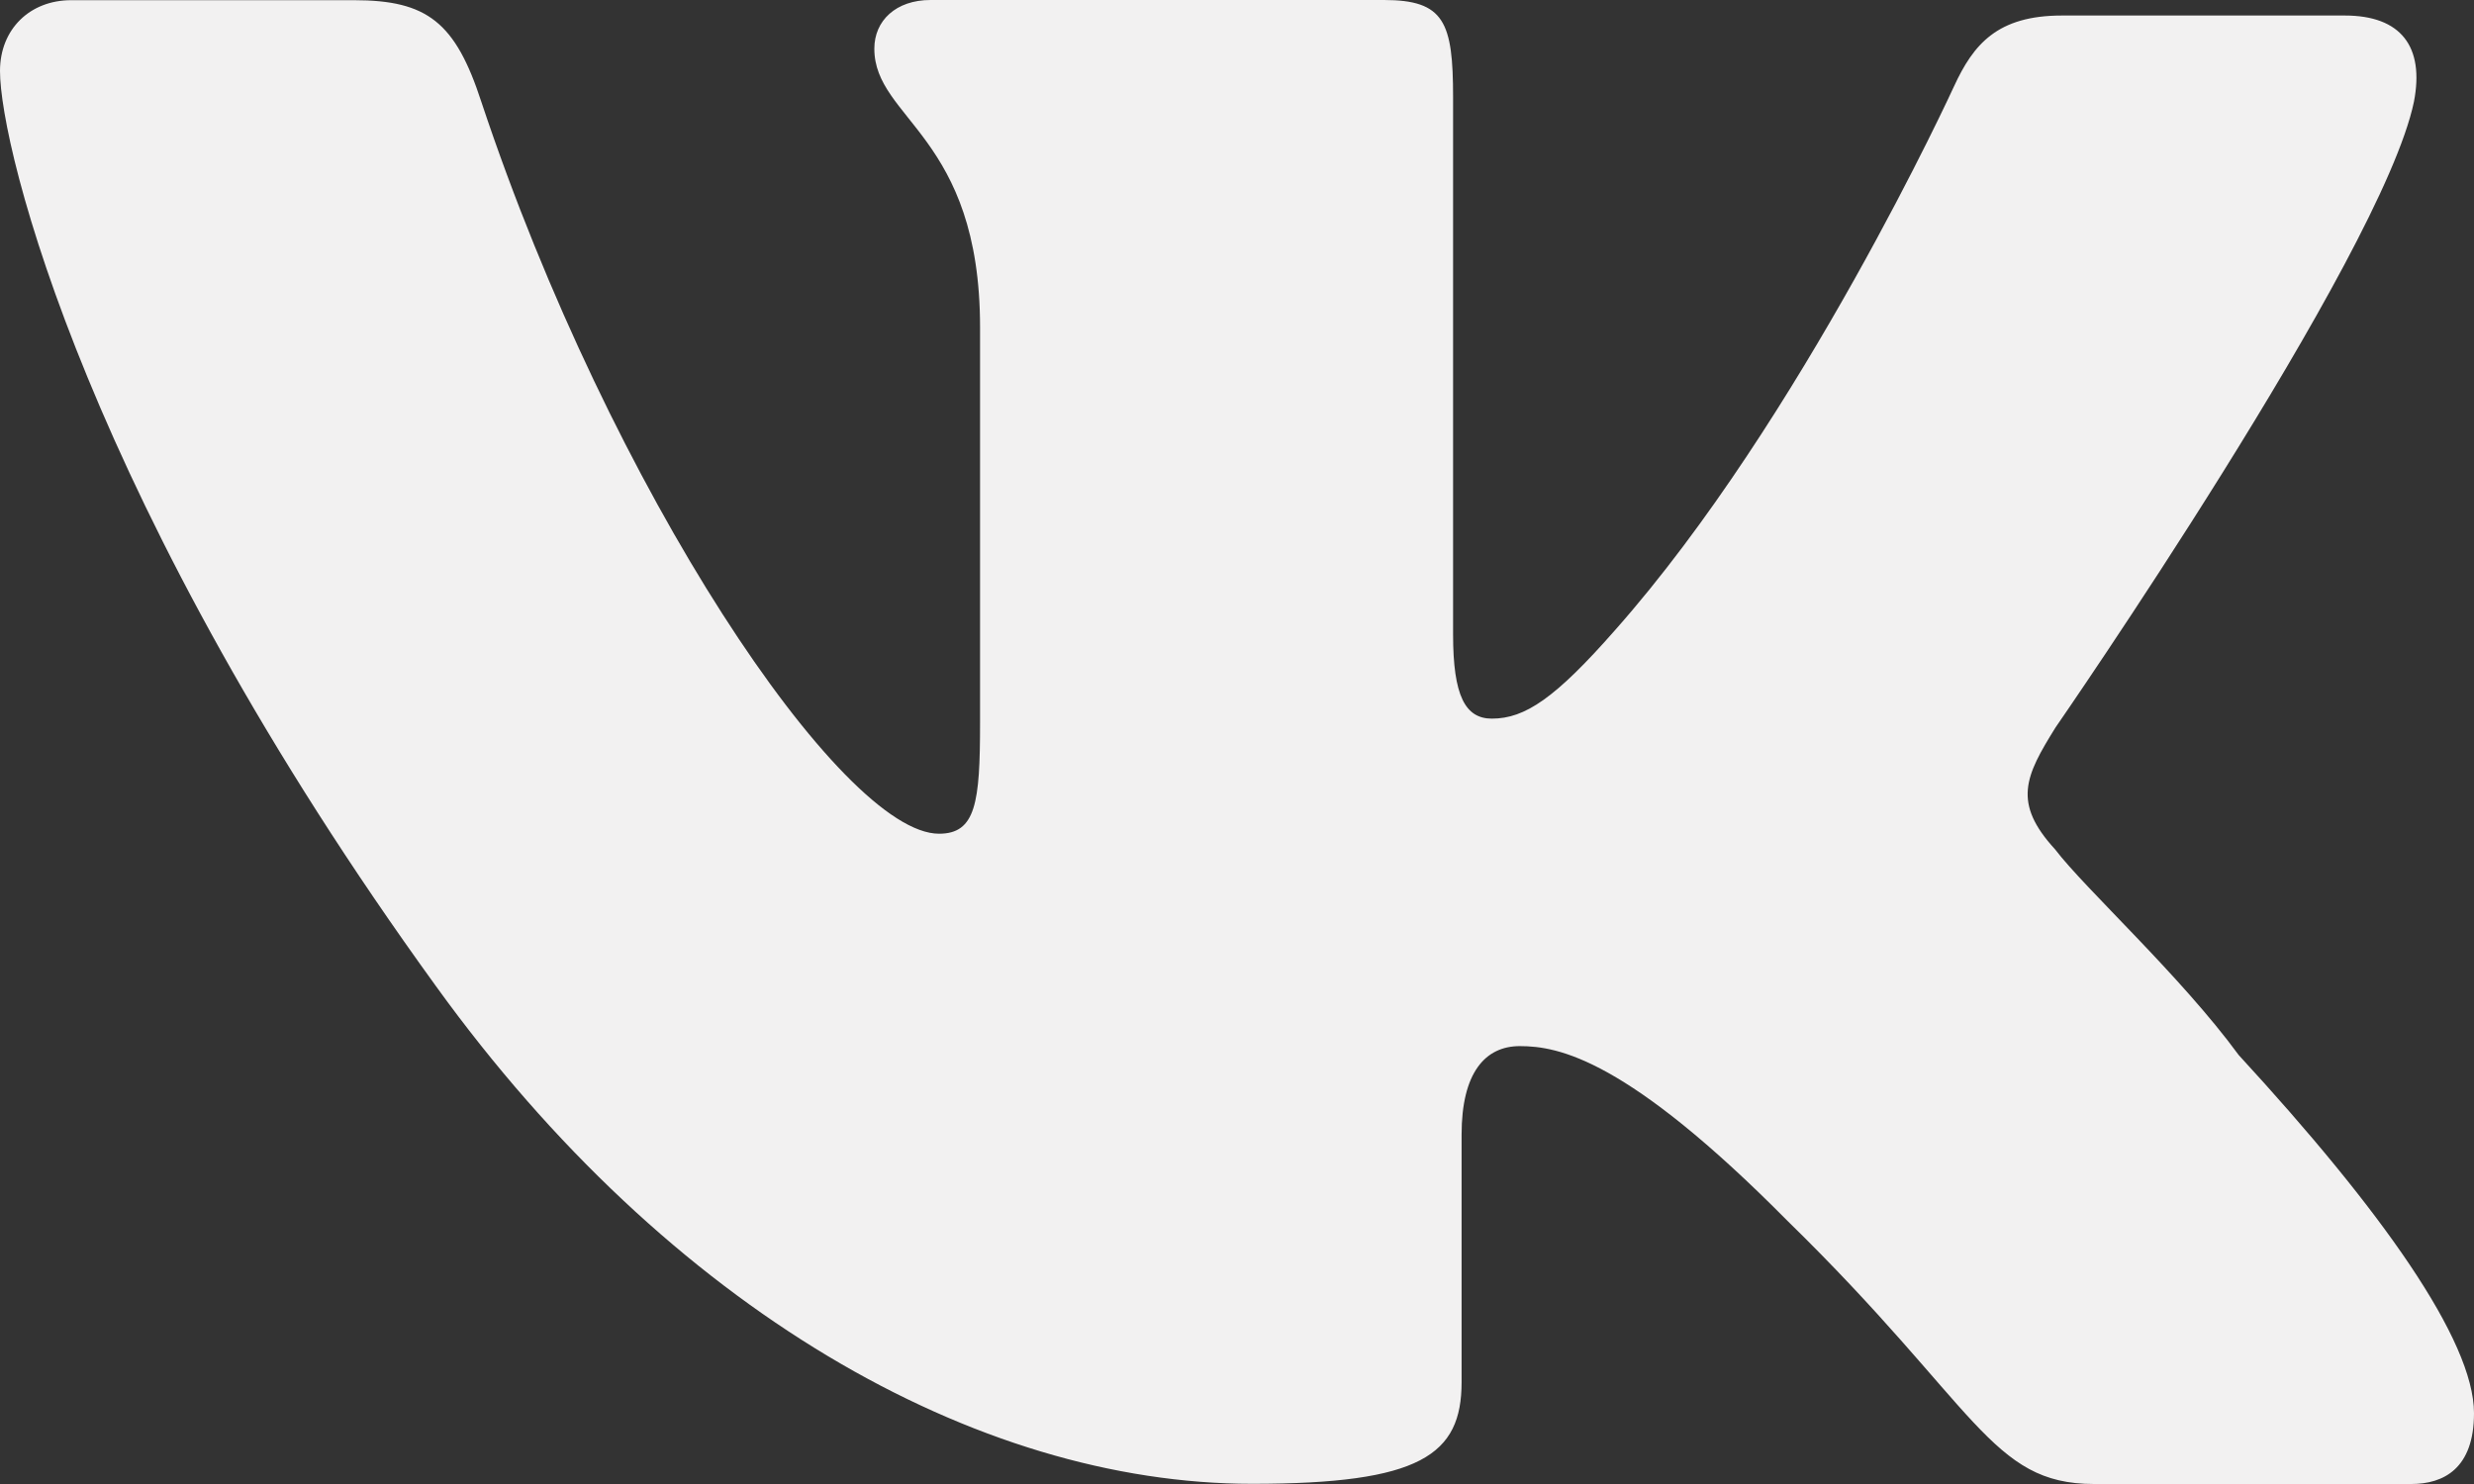 <?xml version="1.0" encoding="UTF-8"?> <svg xmlns="http://www.w3.org/2000/svg" width="120" height="72" viewBox="0 0 120 72" fill="none"><rect x="0" y="0" width="120" height="72" fill="#333333" stroke="none"/> <path fill-rule="evenodd" clip-rule="evenodd" d="M99.701 35.297C99.701 35.297 115.517 12.445 117.086 4.941C117.606 2.259 116.458 0.753 113.733 0.753C113.733 0.753 104.623 0.753 100.015 0.753C96.877 0.753 95.72 2.149 94.779 4.188C94.779 4.188 87.364 20.381 78.335 30.576C75.439 33.874 73.969 34.866 72.364 34.866C71.073 34.866 70.481 33.764 70.481 30.788V4.721C70.481 1.075 70.06 0 67.128 0H45.135C43.458 0 42.409 1.001 42.409 2.361C42.409 5.796 47.537 6.567 47.537 15.881V35.086C47.537 38.944 47.331 40.45 45.547 40.45C40.831 40.45 29.632 23.826 23.347 4.941C22.092 1.084 20.729 0.009 17.17 0.009H3.452C1.461 0.009 0 1.405 0 3.444C0 7.201 4.295 24.579 21.151 47.853C32.457 63.513 47.331 71.991 60.735 71.991C68.903 71.991 70.894 70.595 70.894 67.058V55.045C70.894 52.041 72.041 50.755 73.718 50.755C75.601 50.755 78.927 51.38 86.701 59.233C95.918 68.243 96.545 72 101.566 72H116.961C118.53 72 120 71.247 120 68.565C120 65.029 115.499 58.7 108.586 51.187C105.762 47.33 101.154 43.141 99.683 41.212C97.603 38.944 98.231 37.658 99.701 35.297Z" fill="#F2F1F1"></path> </svg> 